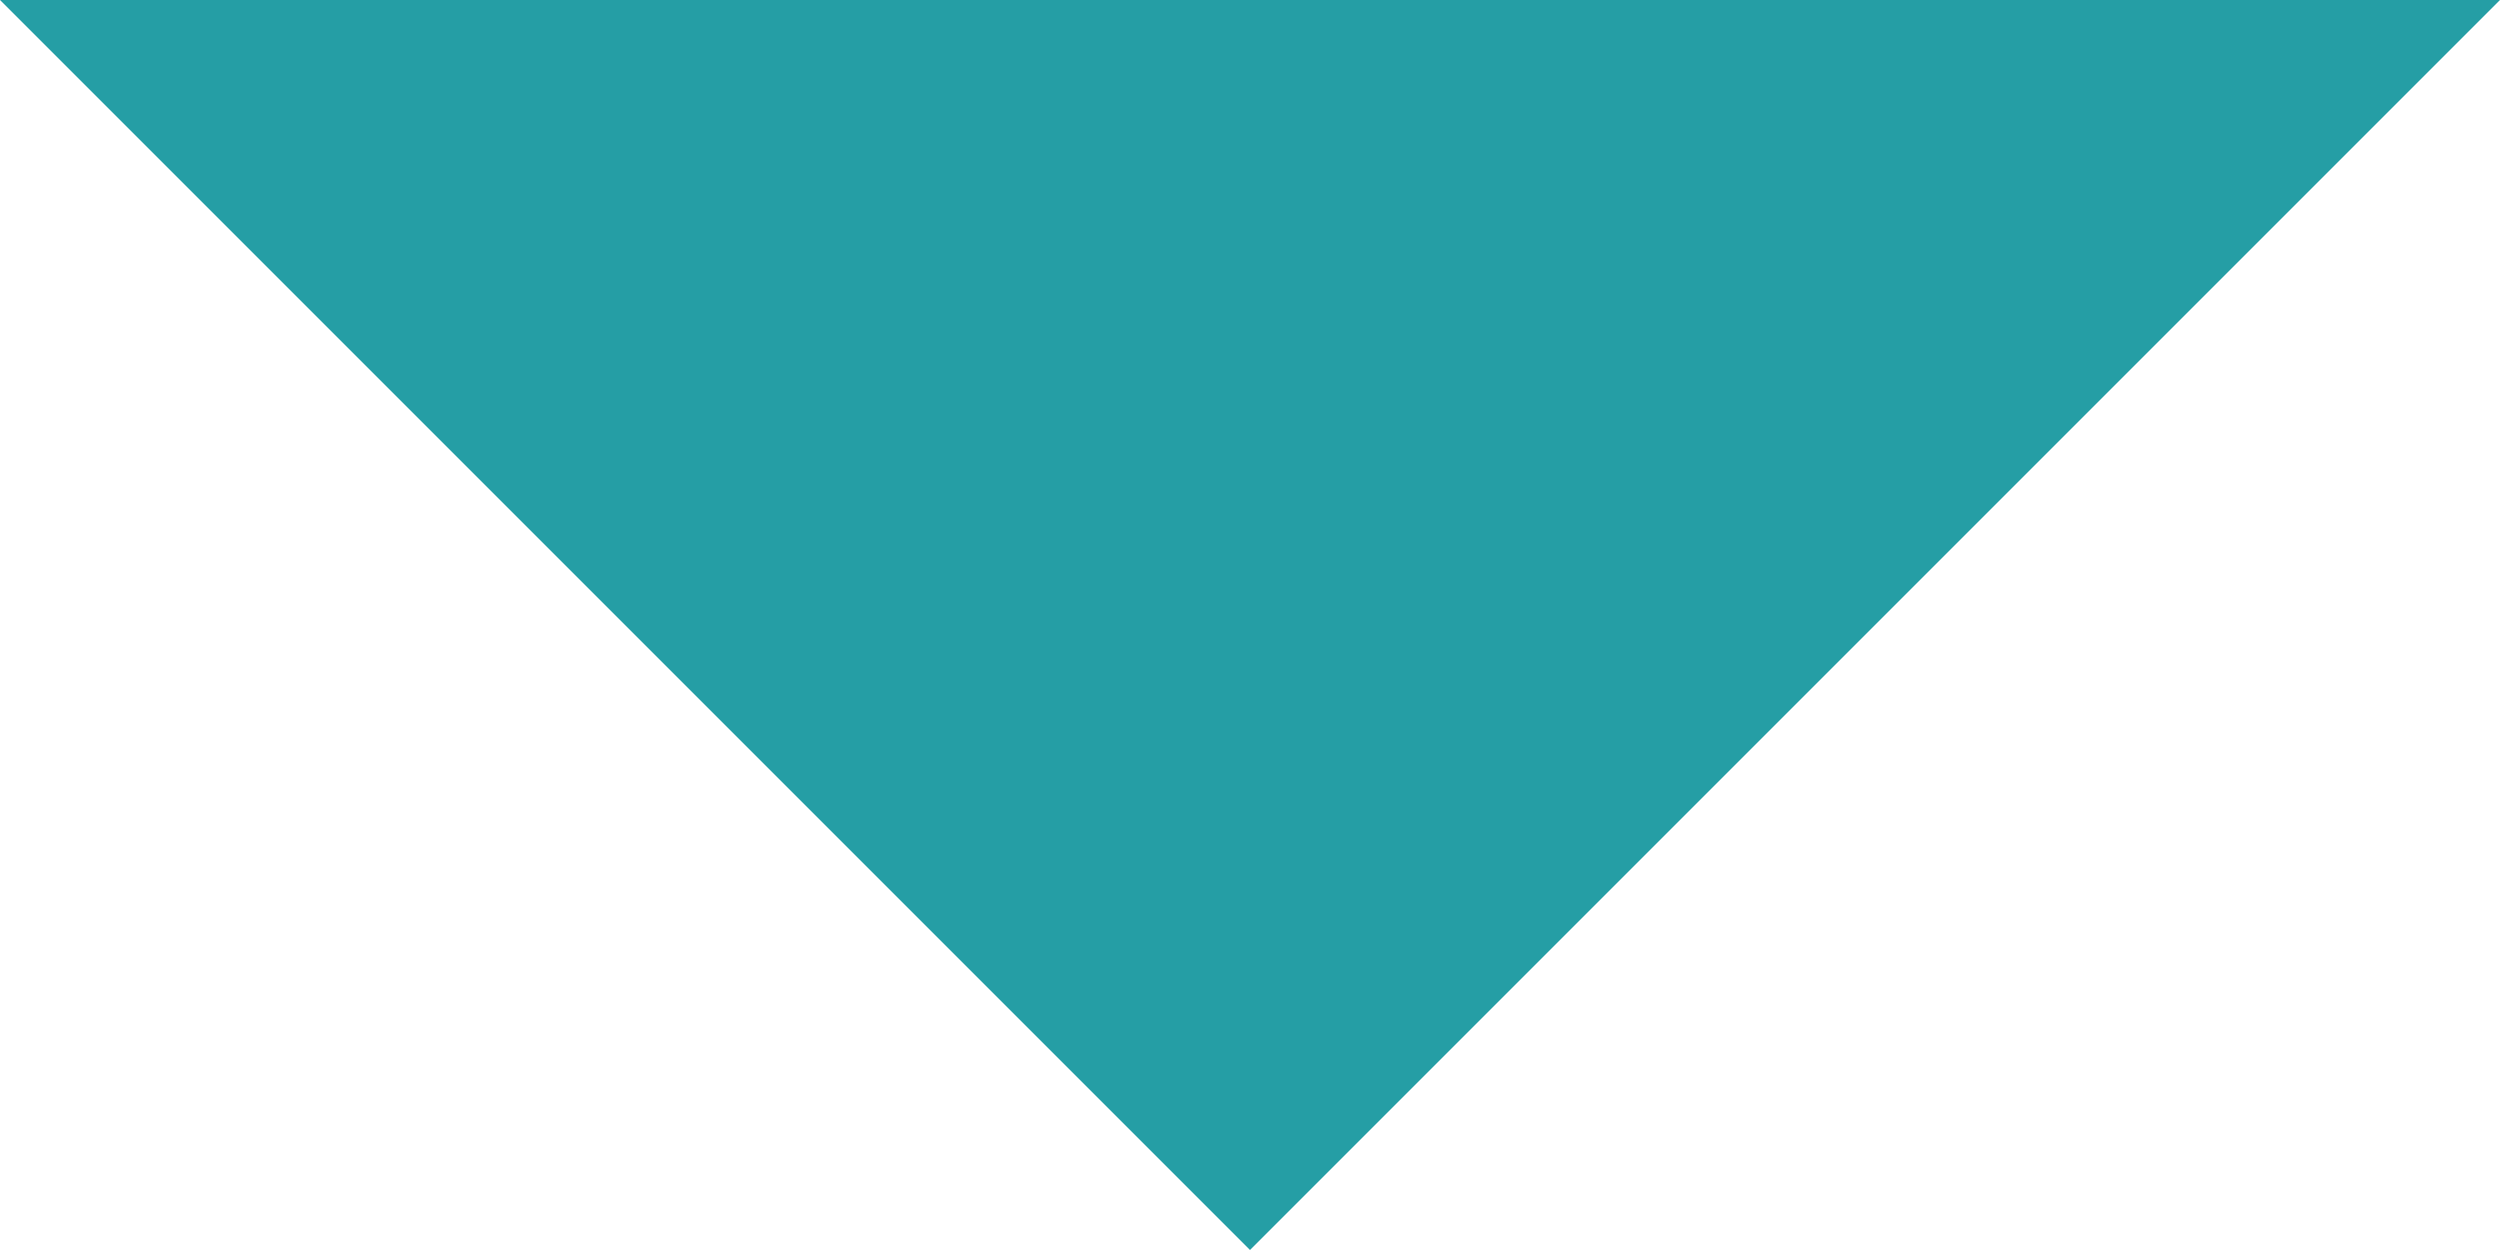 <?xml version="1.0" encoding="utf-8"?>
<!-- Generator: Adobe Illustrator 25.0.1, SVG Export Plug-In . SVG Version: 6.00 Build 0)  -->
<svg version="1.1" id="layer_1" xmlns="http://www.w3.org/2000/svg" xmlns:xlink="http://www.w3.org/1999/xlink" x="0px"
	 y="0px" viewBox="0 0 10 5" style="enable-background:new 0 0 10 5;" xml:space="preserve">
<style type="text/css">
	.st0{fill:#259ea5;}
</style>
<polygon class="st0" points="10,0 5,5 0,0 "/>
</svg>
